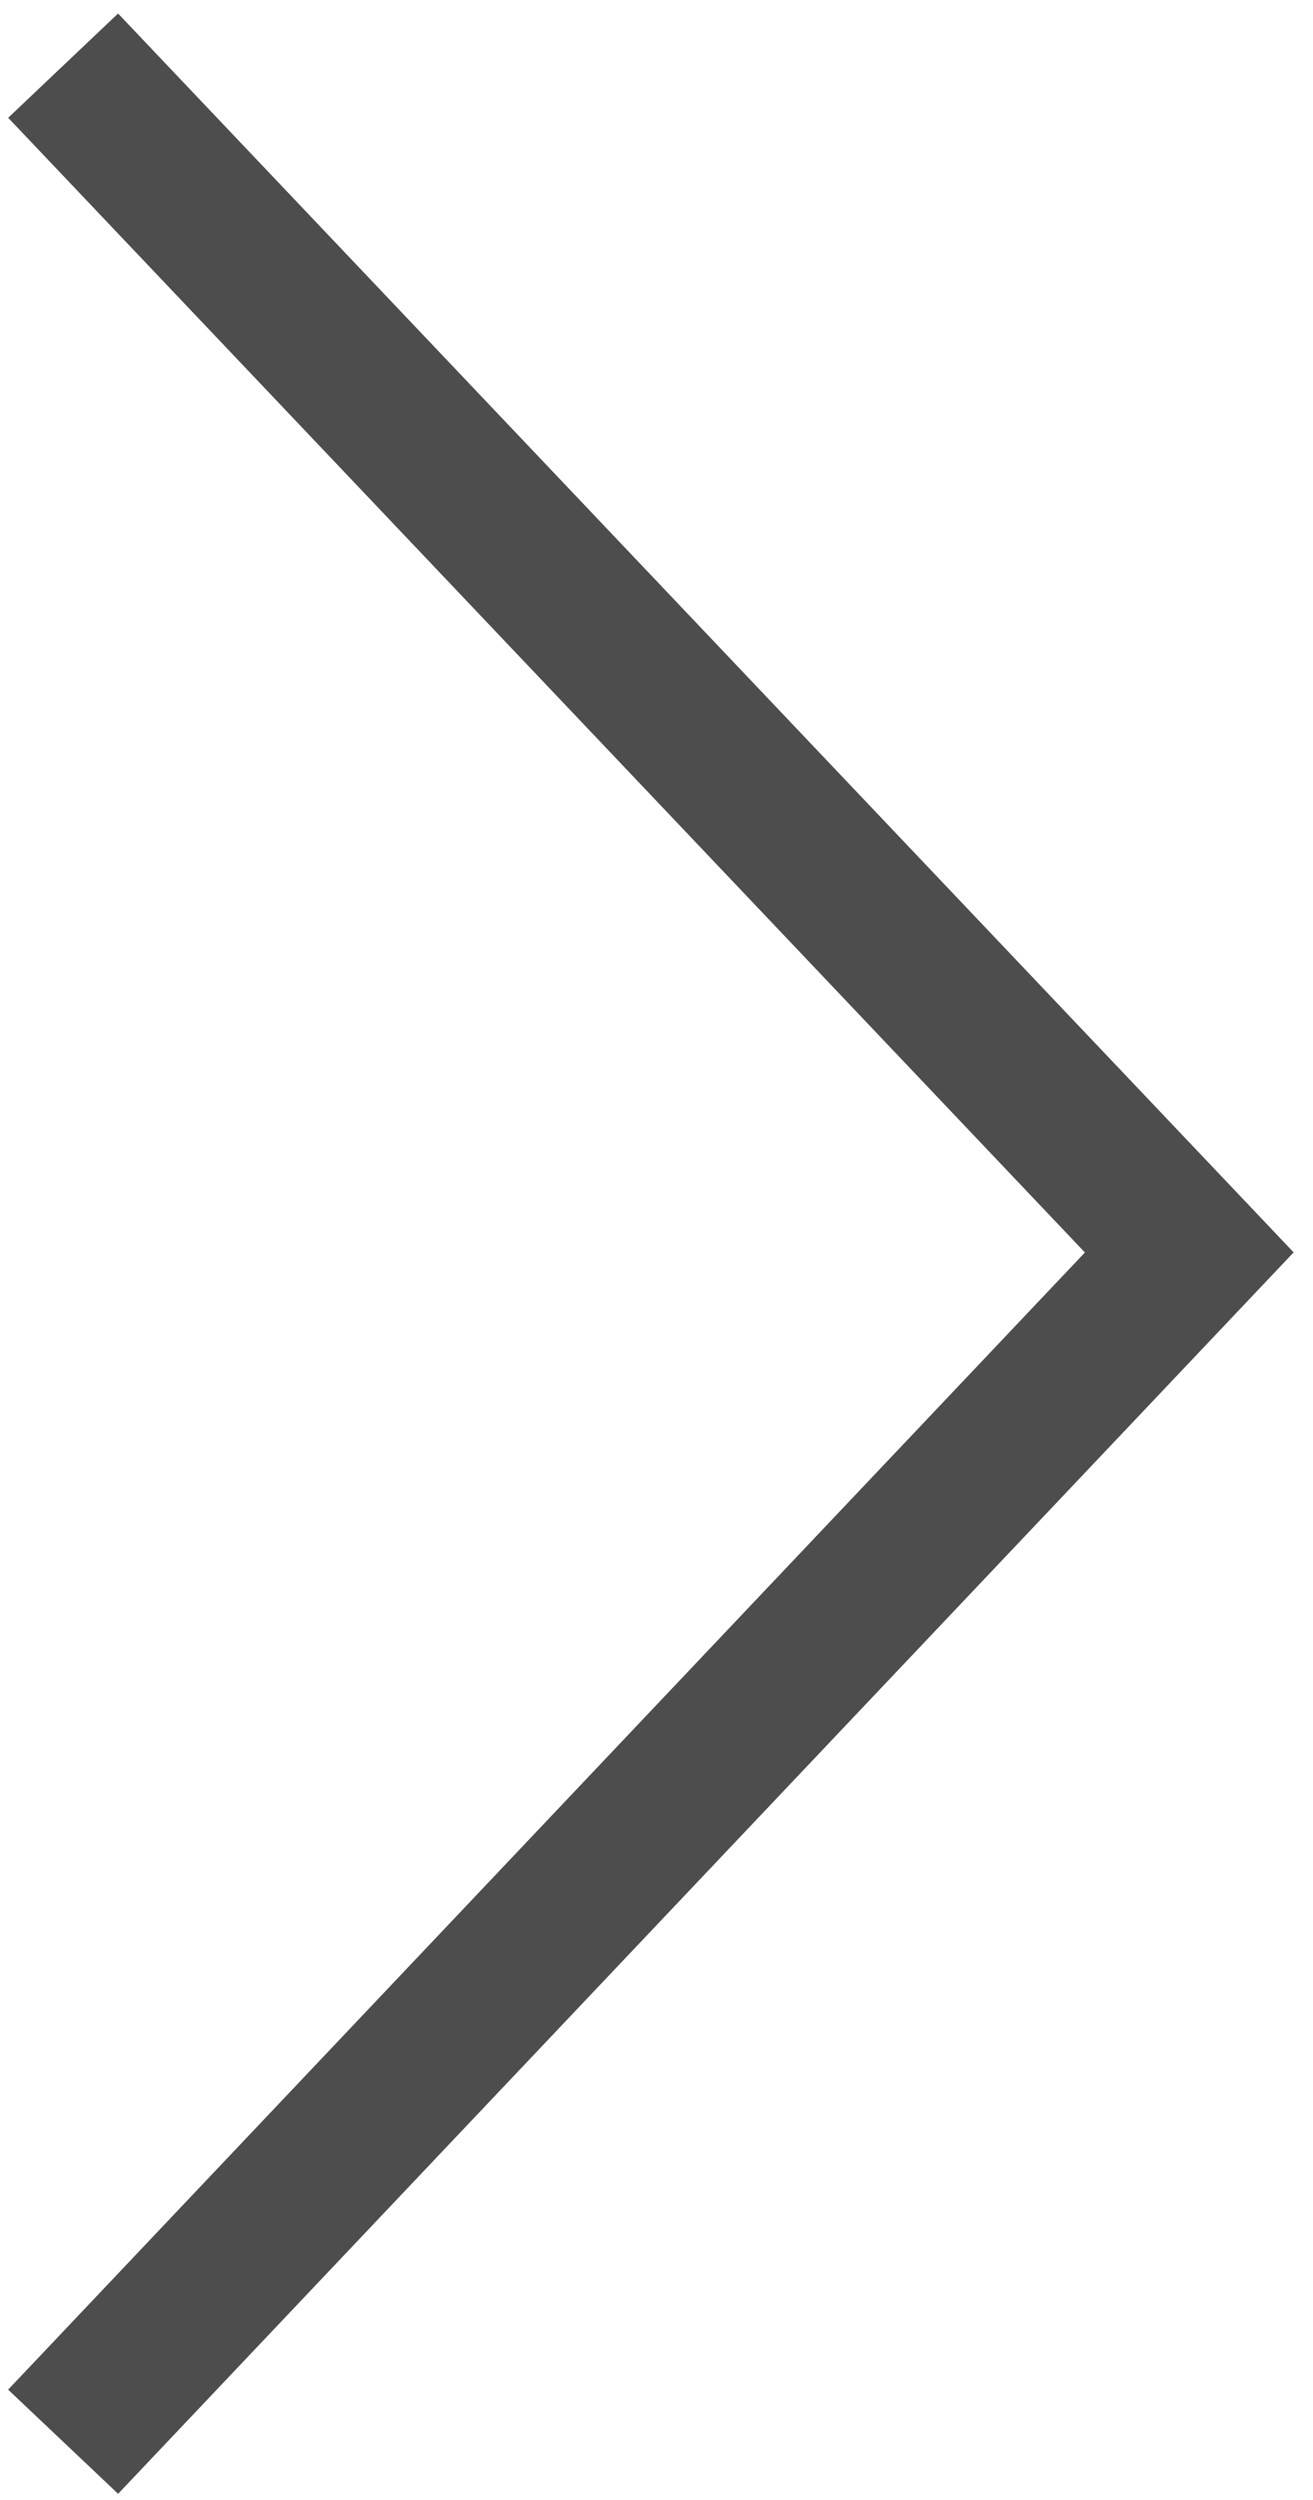 <?xml version="1.0" encoding="utf-8"?>
<!-- Generator: Adobe Illustrator 24.3.0, SVG Export Plug-In . SVG Version: 6.00 Build 0)  -->
<svg version="1.1"
	 id="Ebene_1" xmlns:cc="http://creativecommons.org/ns#" xmlns:dc="http://purl.org/dc/elements/1.1/" xmlns:rdf="http://www.w3.org/1999/02/22-rdf-syntax-ns#" xmlns:svg="http://www.w3.org/2000/svg"
	 xmlns="http://www.w3.org/2000/svg" xmlns:xlink="http://www.w3.org/1999/xlink" x="0px" y="0px" viewBox="0 0 52 99"
	 style="enable-background:new 0 0 52 99;" xml:space="preserve">
<style type="text/css">
	.st0{fill:none;stroke:#4D4D4D;stroke-width:6;stroke-miterlimit:10;}
</style>
<polyline class="st0" points="2.5,2.6 47.1,49.6 2.5,96.7 "/>
</svg>
